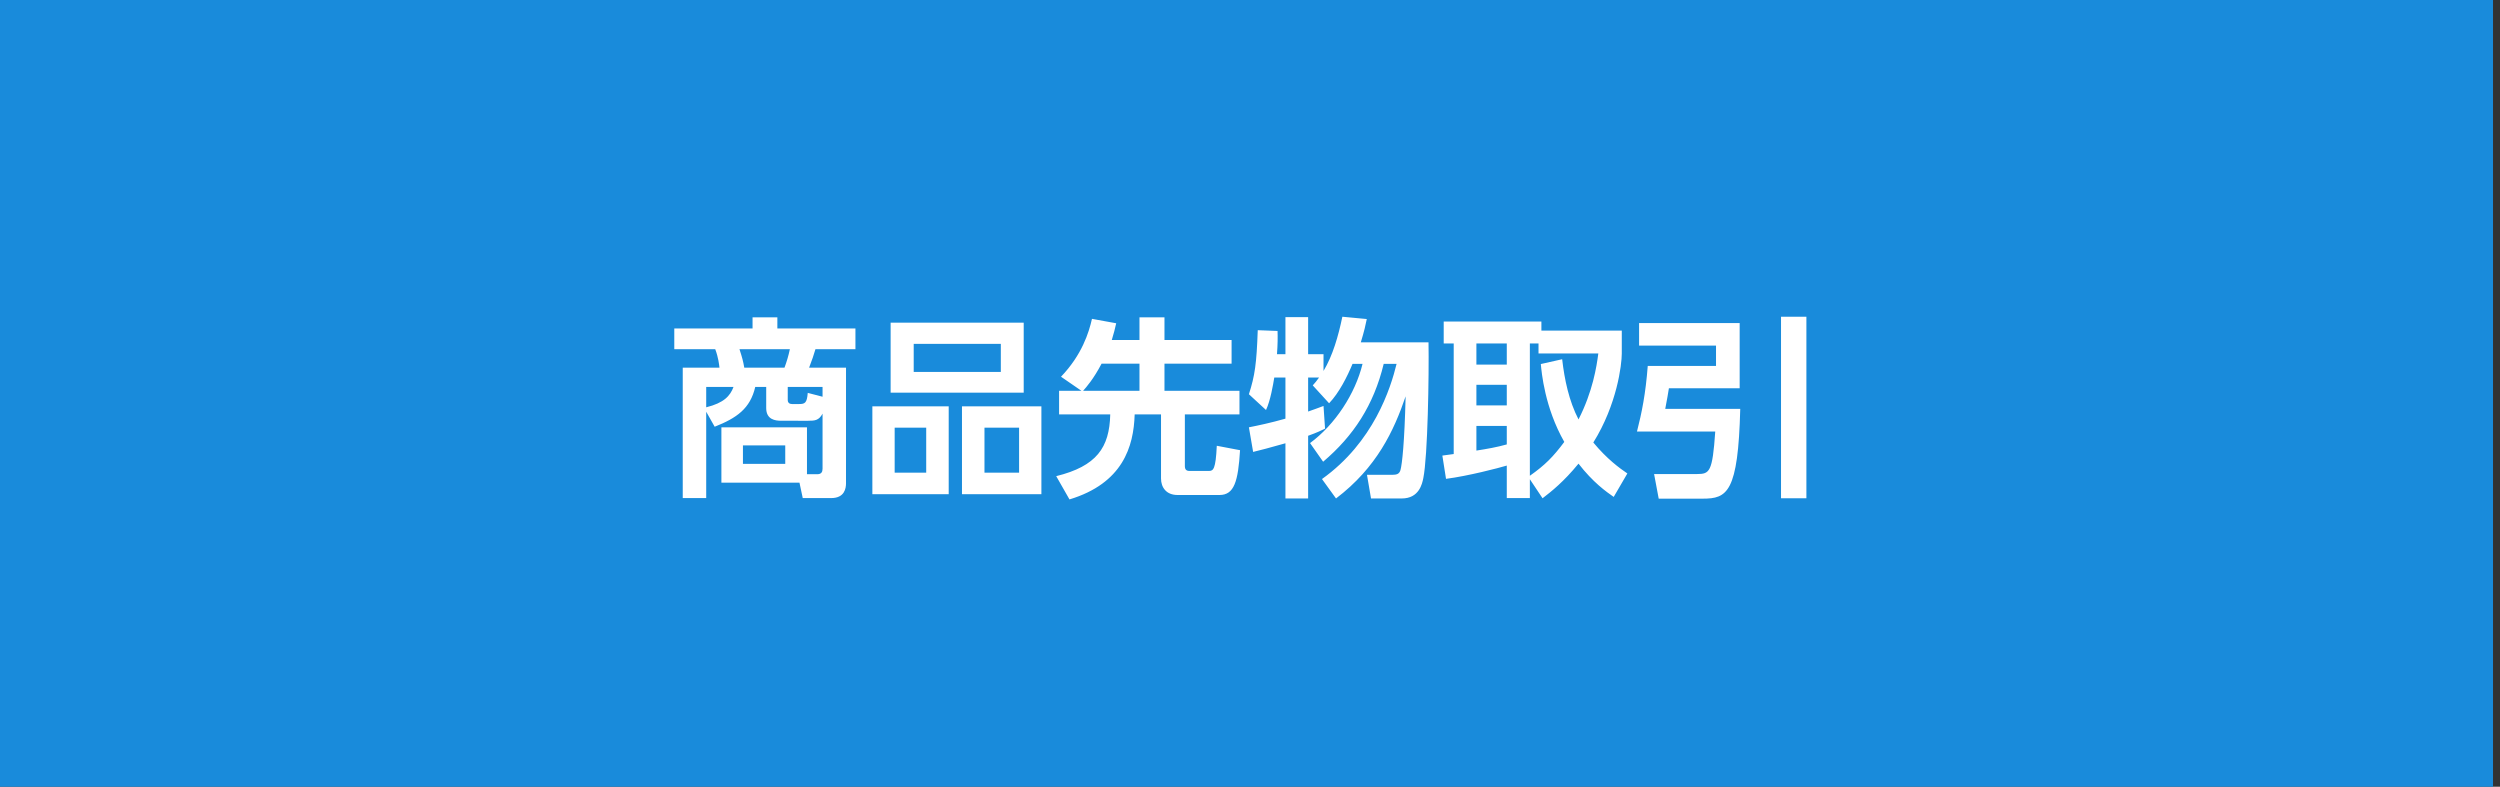 <?xml version="1.0" encoding="UTF-8"?>
<svg width="286px" height="90px" viewBox="0 0 286 90" version="1.1" xmlns="http://www.w3.org/2000/svg" xmlns:xlink="http://www.w3.org/1999/xlink">
    <rect x="0" y="0" width="286" height="90" fill="#333333" stroke="none"/>
    <!-- Generator: Sketch 63.1 (92452) - https://sketch.com -->
    <title>Group 2</title>
    <desc>Created with Sketch.</desc>
    <g id="Page-1" stroke="none" stroke-width="1" fill="none" fill-rule="evenodd">
        <g id="dt3" transform="translate(-100, -2436)">
            <g id="foot" transform="translate(0, 2436)">
                <g id="link-bnr" transform="translate(100, 0)">
                    <g id="Group-2">
                        <rect id="Rectangle" fill="#198BDB" x="0" y="0" width="285.2" height="90"></rect>
                        <path d="M80.79,56.98 L80.79,47.102 L81.758,48.818 C84.266,47.828 85.828,46.75 86.4,44.264 L87.654,44.264 L87.654,46.684 C87.654,48.02 88.715,48.127 89.331,48.135 L92.45,48.136 C93.242,48.136 93.682,48.092 94.1,47.322 L94.1,53.614 C94.1,53.988 93.968,54.252 93.484,54.252 L92.318,54.252 L92.318,48.884 L82.528,48.884 L82.528,55.22 L91.46,55.22 L91.834,56.98 L95.09,56.98 C96.654,56.98 96.774,55.818 96.783,55.328 L96.784,42.064 L92.56,42.064 C92.868,41.272 93.132,40.502 93.286,39.952 L97.862,39.952 L97.862,37.576 L88.93,37.576 L88.93,36.3 L86.092,36.3 L86.092,37.576 L77.138,37.576 L77.138,39.952 L81.824,39.952 C82.176,40.876 82.264,41.69 82.308,42.064 L78.106,42.064 L78.106,56.98 L80.79,56.98 Z M89.744,42.064 L85.146,42.064 C85.014,41.316 84.926,40.964 84.596,39.952 L90.36,39.952 C90.206,40.678 90.008,41.36 89.744,42.064 Z M91.416,46.222 L90.602,46.222 C90.338,46.222 90.118,46.09 90.118,45.76 L90.118,44.264 L94.1,44.264 L94.1,45.386 L92.406,44.946 C92.318,46.112 92.076,46.222 91.416,46.222 Z M80.79,46.596 L80.79,44.264 L83.914,44.264 C83.54,45.276 82.836,46.09 80.79,46.596 Z M89.832,53.064 L84.992,53.064 L84.992,50.952 L89.832,50.952 L89.832,53.064 Z M117.112,44.924 L117.112,36.916 L101.888,36.916 L101.888,44.924 L117.112,44.924 Z M114.494,42.548 L104.528,42.548 L104.528,39.336 L114.494,39.336 L114.494,42.548 Z M108.532,56.54 L108.532,46.486 L99.798,46.486 L99.798,56.54 L108.532,56.54 Z M119.136,56.54 L119.136,46.486 L110.05,46.486 L110.05,56.54 L119.136,56.54 Z M105.958,54.076 L102.35,54.076 L102.35,48.928 L105.958,48.928 L105.958,54.076 Z M116.584,54.076 L112.624,54.076 L112.624,48.928 L116.584,48.928 L116.584,54.076 Z M122.348,57.134 C128.442,55.286 129.696,51.106 129.806,47.41 L132.82,47.41 L132.82,54.736 C132.82,55.748 133.414,56.628 134.712,56.628 L139.508,56.628 C141.202,56.628 141.642,55.066 141.862,51.502 L139.2,50.996 C139.076,53.703 138.797,53.867 138.307,53.877 L136.098,53.878 C135.702,53.878 135.548,53.702 135.548,53.306 L135.548,47.41 L141.796,47.41 L141.796,44.704 L133.216,44.704 L133.216,41.602 L140.894,41.602 L140.894,38.896 L133.216,38.896 L133.216,36.3 L130.356,36.3 L130.356,38.896 L127.188,38.896 C127.43,38.126 127.562,37.554 127.694,36.982 L124.922,36.476 C124.57,38.038 123.778,40.59 121.38,43.098 L123.712,44.704 L121.16,44.704 L121.16,47.41 L127.012,47.41 C126.924,51.216 125.45,53.328 120.83,54.472 L122.348,57.134 Z M130.356,44.704 L123.91,44.704 C124.284,44.286 125.098,43.362 126.022,41.602 L130.356,41.602 L130.356,44.704 Z M149.65,57.024 L149.65,49.852 C150.75,49.456 151.124,49.258 151.586,49.038 L151.41,46.442 C150.794,46.662 150.376,46.838 149.65,47.08 L149.65,43.186 L150.904,43.186 C150.618,43.582 150.442,43.802 150.178,44.088 L152.048,46.134 C153.192,44.946 154.116,43.098 154.732,41.624 L155.876,41.624 C155.04,45.056 152.73,48.576 149.87,50.688 L151.366,52.822 C154.842,49.874 157.152,46.354 158.296,41.624 L159.77,41.624 C159.088,44.418 157.152,50.578 151.234,54.802 L152.84,57.024 C157.504,53.482 159.462,49.28 160.804,45.342 C160.672,50.622 160.408,53.086 160.21,53.79 C160.068,54.257 159.738,54.312 159.29,54.317 L156.382,54.318 L156.844,57.024 L160.364,57.024 C162.344,57.024 162.696,55.352 162.828,54.692 C163.334,52.228 163.488,42.878 163.422,39.16 L155.678,39.16 C156.074,37.862 156.228,37.158 156.36,36.498 L153.566,36.234 C153.104,38.456 152.466,40.678 151.41,42.438 L151.41,40.524 L149.65,40.524 L149.65,36.278 L147.054,36.278 L147.054,40.524 L146.086,40.524 C146.174,39.38 146.174,38.544 146.152,37.862 L143.886,37.774 C143.754,41.602 143.556,42.988 142.874,45.1 L144.832,46.904 C145.338,45.826 145.646,44 145.778,43.186 L147.054,43.186 L147.054,47.894 C145.36,48.378 143.886,48.686 142.874,48.884 L143.358,51.7 C144.238,51.48 145.14,51.26 147.054,50.71 L147.054,57.024 L149.65,57.024 Z M176.468,57.002 C177.502,56.21 178.888,55.11 180.582,53.042 C182.232,55.176 183.75,56.254 184.608,56.848 L186.17,54.164 C185.268,53.548 183.838,52.514 182.276,50.622 C184.982,46.288 185.532,41.734 185.532,40.436 L185.532,37.818 L176.336,37.818 L176.336,36.784 L165.16,36.784 L165.16,39.292 L166.304,39.292 L166.304,51.942 C166.106,51.964 165.204,52.096 165.006,52.118 L165.424,54.78 C167.976,54.45 171.408,53.548 172.376,53.262 L172.376,56.98 L175.016,56.98 L175.016,54.824 L176.468,57.002 Z M175.016,54.428 L175.016,39.292 L176.006,39.292 L176.006,40.436 L182.848,40.436 C182.65,41.954 182.21,44.792 180.582,47.982 C179.482,45.848 178.976,43.406 178.712,41.096 L176.27,41.646 C176.358,42.592 176.71,46.618 178.954,50.556 C177.678,52.272 176.732,53.218 175.016,54.428 Z M172.376,41.712 L168.9,41.712 L168.9,39.292 L172.376,39.292 L172.376,41.712 Z M172.376,46.376 L168.9,46.376 L168.9,44.022 L172.376,44.022 L172.376,46.376 Z M168.9,51.546 L168.9,48.73 L172.376,48.73 L172.376,50.842 C171.188,51.172 170.154,51.348 168.9,51.546 Z M206.652,57.002 L206.652,36.234 L203.748,36.234 L203.748,57.002 L206.652,57.002 Z M199.084,46.772 L190.504,46.772 C190.746,45.54 190.812,45.078 190.922,44.418 L199.018,44.418 L199.018,36.96 L187.512,36.96 L187.512,39.534 L196.312,39.534 L196.312,41.866 L188.502,41.866 C188.26,45.056 187.82,47.212 187.27,49.368 L196.224,49.368 C195.907,54.032 195.571,54.222 194.146,54.23 L189.228,54.23 L189.756,57.046 L194.794,57.046 C197.588,57.046 198.842,56.364 199.084,46.772 Z" id="商品先物取引" fill="#FFFFFF" fill-rule="nonzero"></path>
                    </g>
                </g>
            </g>
        </g>
    </g>
</svg>